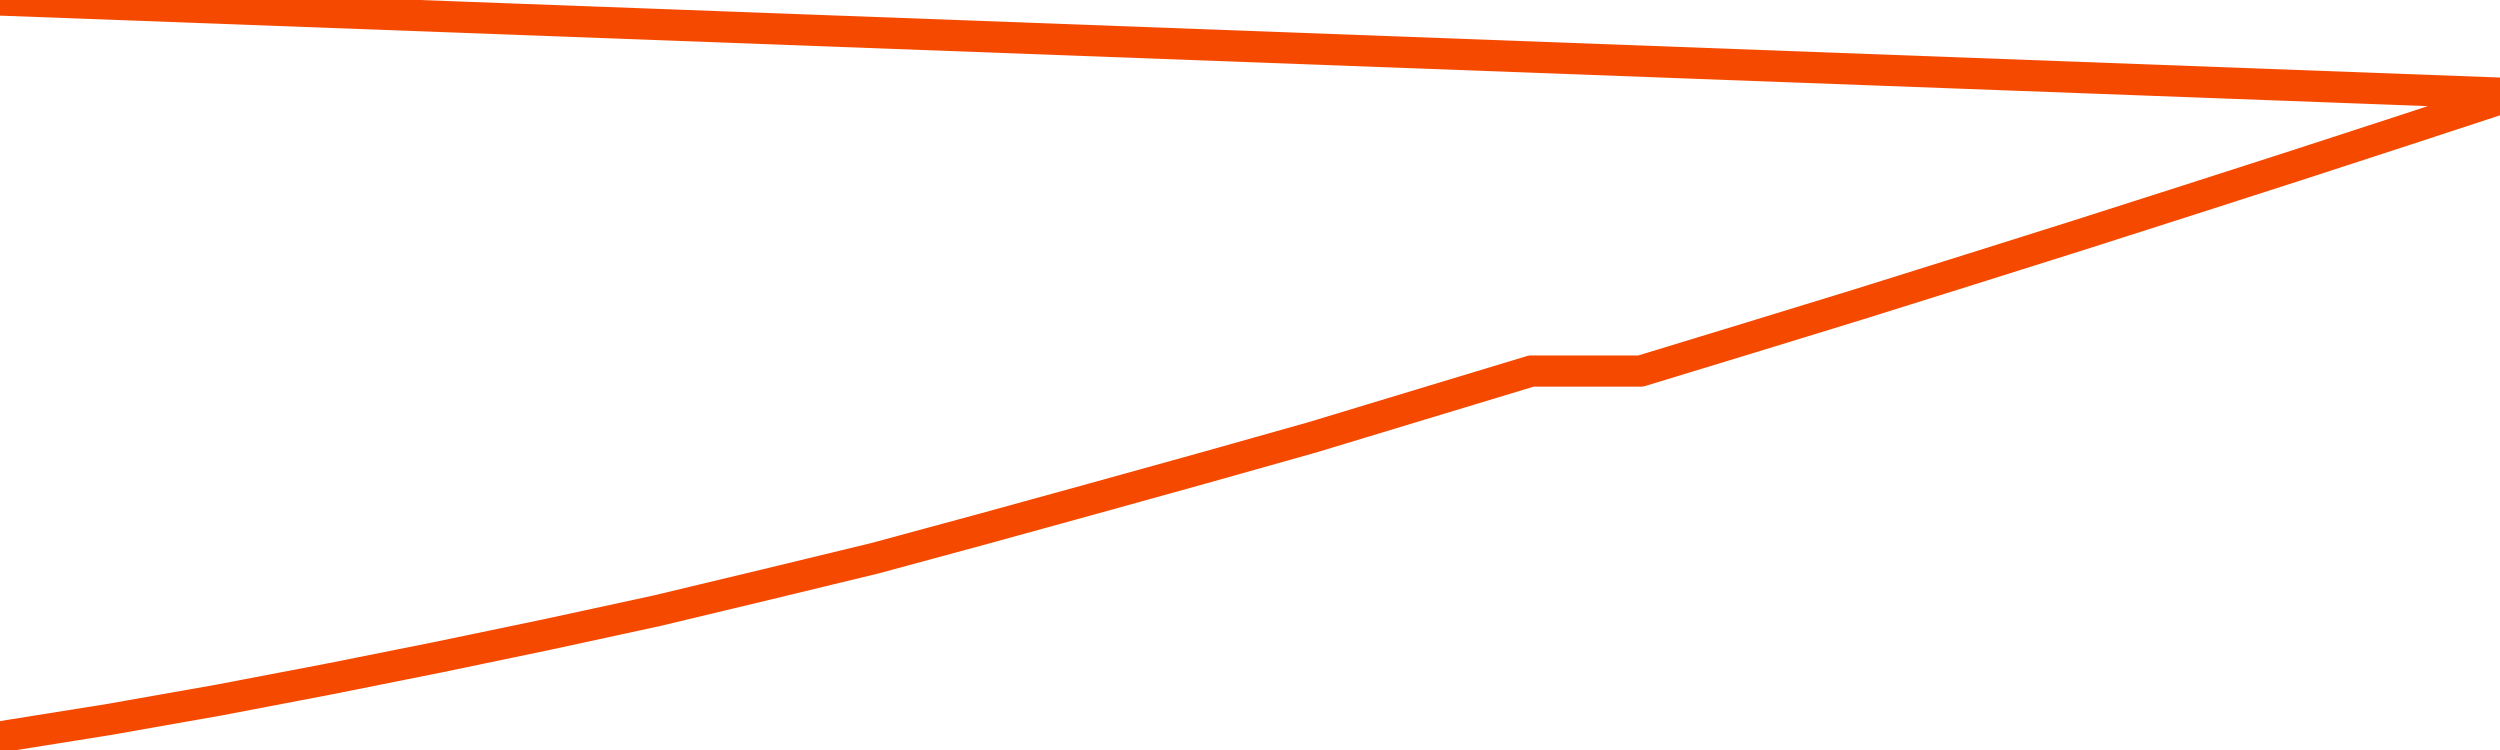       <svg
        version="1.1"
        xmlns="http://www.w3.org/2000/svg"
        width="80"
        height="24"
        viewBox="0 0 80 24">
        <path
          fill="url(#gradient)"
          fill-opacity="0.56"
          stroke="none"
          d="M 0,26 0.0,23.581 3.5,23.021 7.0,22.403 10.5,21.734 14.0,21.035 17.5,20.306 21.0,19.548 24.5,18.71 28.0,17.863 31.5,16.914 35.0,15.95 38.5,14.979 42.0,13.993 45.5,12.933 49.0,11.874 52.5,11.874 56.0,10.807 59.5,9.733 63.0,8.636 66.5,7.533 70.0,6.414 73.5,5.288 77.0,4.148 80.5,3.0 82,26 Z"
        />
        <path
          fill="none"
          stroke="#F64900"
          stroke-width="1"
          stroke-linejoin="round"
          stroke-linecap="round"
          d="M 0.0,23.581 3.5,23.021 7.0,22.403 10.5,21.734 14.0,21.035 17.5,20.306 21.0,19.548 24.5,18.71 28.0,17.863 31.5,16.914 35.0,15.95 38.5,14.979 42.0,13.993 45.5,12.933 49.0,11.874 52.5,11.874 56.0,10.807 59.5,9.733 63.0,8.636 66.5,7.533 70.0,6.414 73.5,5.288 77.0,4.148 80.5,3.0.join(' ') }"
        />
      </svg>
